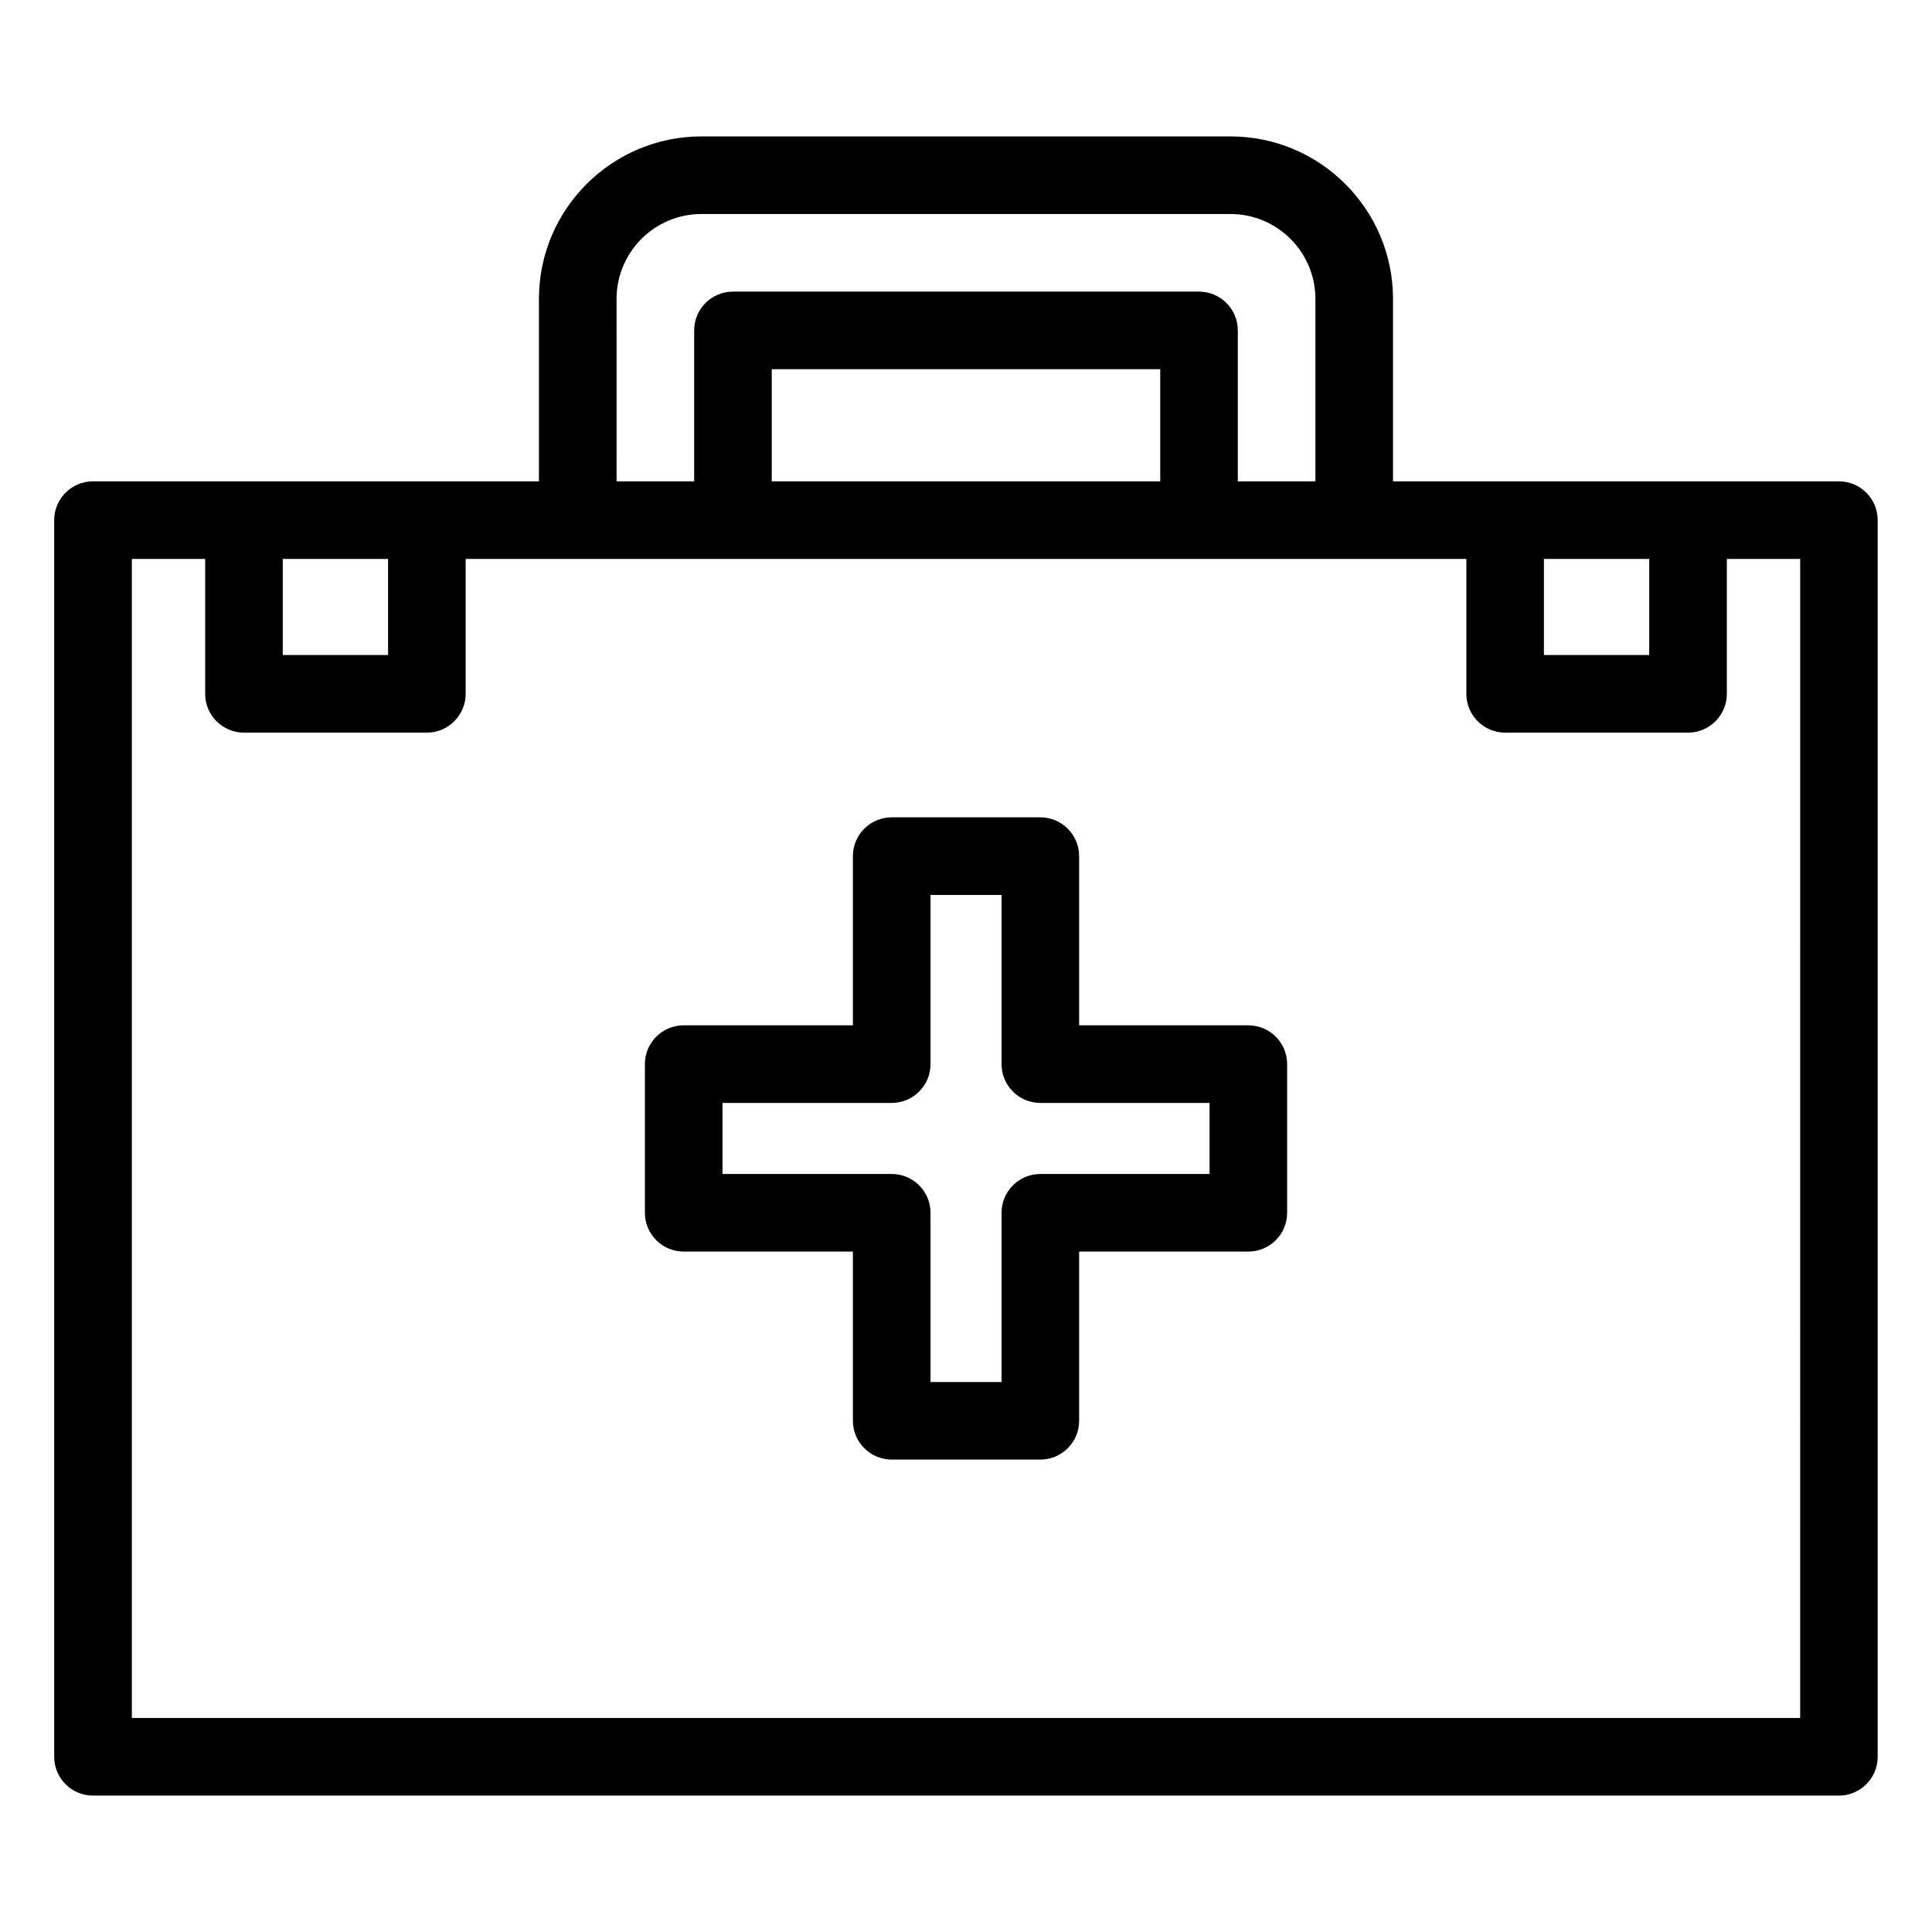 <?xml version="1.0" encoding="UTF-8"?>
<!-- Uploaded to: SVG Repo, www.svgrepo.com, Generator: SVG Repo Mixer Tools -->
<svg fill="#000000" width="800px" height="800px" version="1.1" viewBox="144 144 512 512" xmlns="http://www.w3.org/2000/svg">
 <path d="m631.34 271.56h-118.18v-48.352c0-23.742-19.312-43.055-43.055-43.055h-140.23c-23.742 0-43.051 19.312-43.051 43.055v48.352h-118.18c-5.676 0-10.281 4.606-10.281 10.281v327.73c0 5.676 4.606 10.281 10.281 10.281h462.68c5.676 0 10.281-4.606 10.281-10.281v-327.73c0-5.68-4.606-10.281-10.281-10.281zm-78.184 20.562h27.906v25.473h-27.906zm-245.76-68.914c0-12.406 10.086-22.492 22.488-22.492h140.22c12.406 0 22.492 10.086 22.492 22.492v48.352h-20.562v-39.996c0-5.676-4.606-10.281-10.281-10.281h-123.51c-5.676 0-10.281 4.606-10.281 10.281v39.996h-20.562zm144.08 48.352h-102.95v-29.715h102.95v29.715zm-232.54 20.562h27.906v25.473h-27.906zm402.13 307.16h-442.12v-307.16h19.426v35.754c0 5.676 4.606 10.281 10.281 10.281h48.469c5.676 0 10.281-4.606 10.281-10.281v-35.754h265.2v35.754c0 5.676 4.606 10.281 10.281 10.281h48.469c5.676 0 10.281-4.606 10.281-10.281v-35.754h19.438zm-146.24-183.56h-44.844v-44.84c0-5.676-4.606-10.281-10.281-10.281h-39.391c-5.676 0-10.281 4.606-10.281 10.281v44.84h-44.844c-5.676 0-10.281 4.606-10.281 10.281v39.395c0 5.676 4.606 10.281 10.281 10.281h44.844v44.844c0 5.676 4.606 10.281 10.281 10.281h39.391c5.676 0 10.281-4.606 10.281-10.281v-44.844h44.844c5.676 0 10.281-4.606 10.281-10.281v-39.395c0-5.68-4.606-10.281-10.281-10.281zm-10.281 39.398h-44.844c-5.676 0-10.281 4.606-10.281 10.281v44.844h-18.824v-44.844c0-5.676-4.606-10.281-10.281-10.281h-44.844v-18.832h44.844c5.676 0 10.281-4.606 10.281-10.281v-44.84h18.824v44.84c0 5.676 4.606 10.281 10.281 10.281h44.844z"/>
</svg>